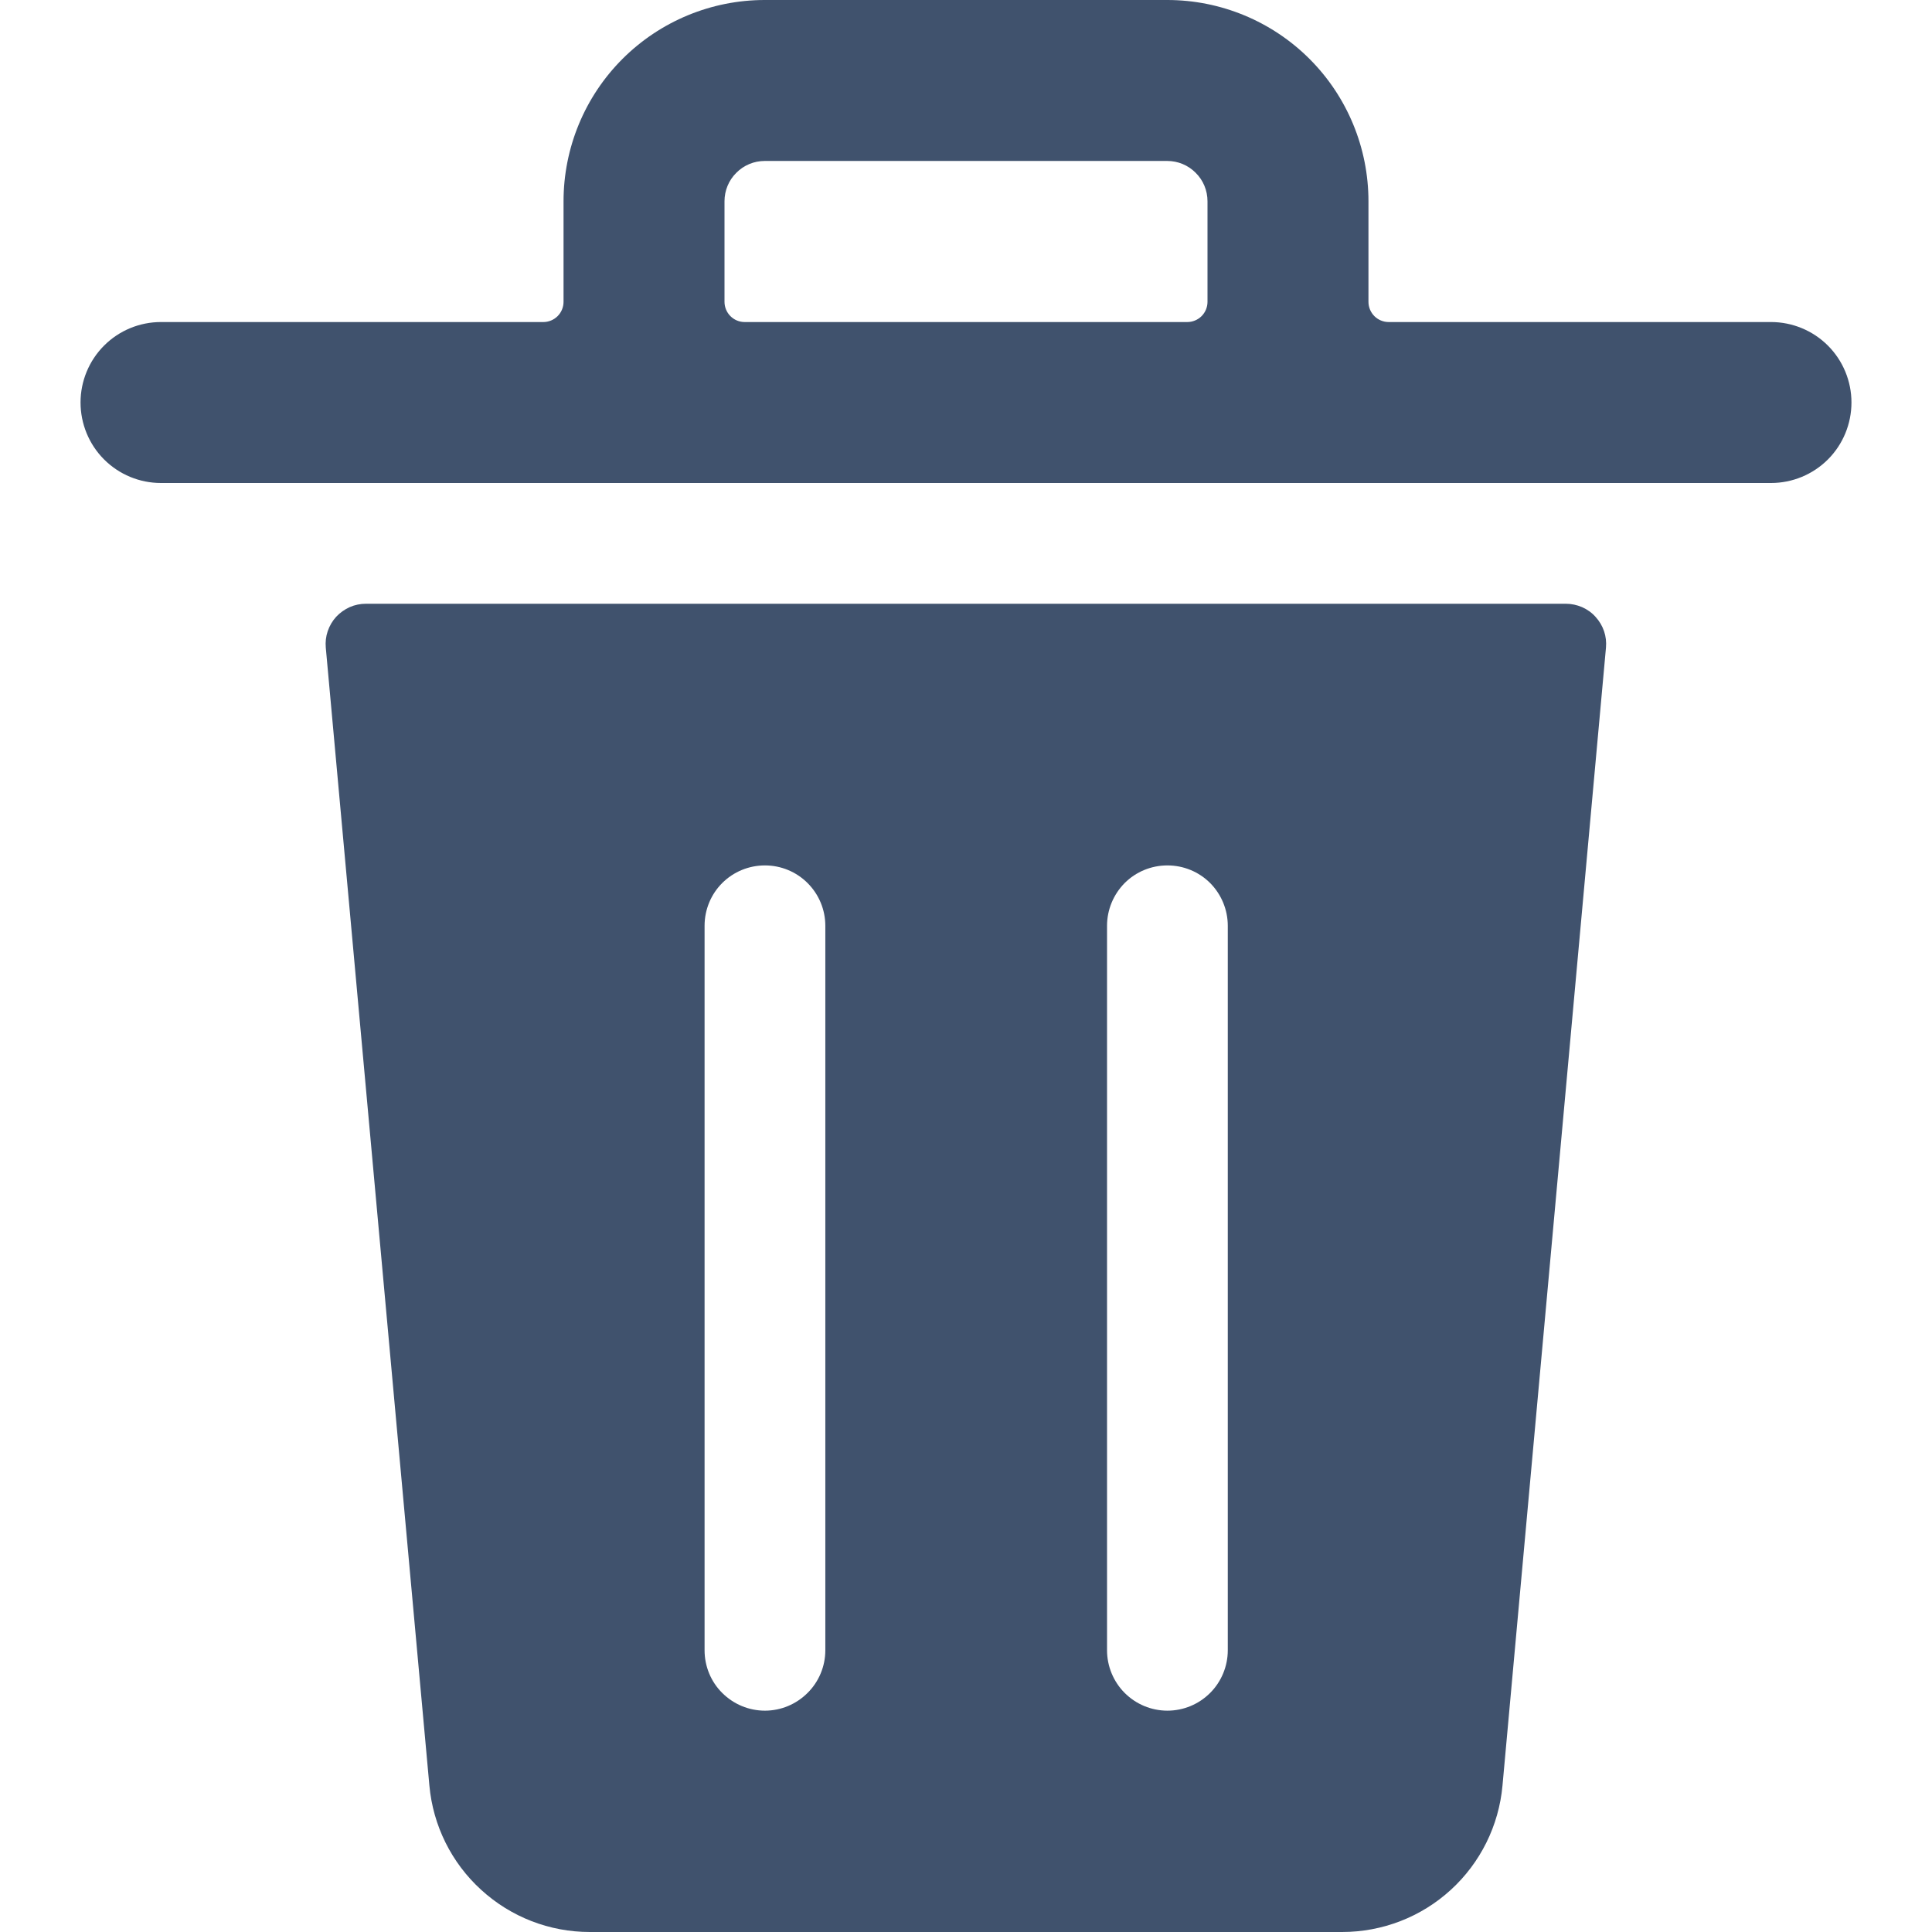 <svg width="16" height="16" viewBox="0 0 16 16" fill="none" xmlns="http://www.w3.org/2000/svg">
<g clip-path="url(#clip0_938_119018)">
<path d="M12.968 5H3.031C2.985 5 2.939 5.009 2.896 5.028C2.854 5.047 2.816 5.074 2.784 5.108C2.753 5.142 2.729 5.183 2.714 5.227C2.699 5.271 2.694 5.317 2.698 5.363L3.556 14.787C3.586 15.119 3.739 15.427 3.985 15.651C4.231 15.876 4.551 16 4.884 16H11.115C11.448 16 11.769 15.876 12.015 15.651C12.26 15.427 12.413 15.119 12.443 14.787L13.3 5.363C13.304 5.317 13.299 5.271 13.284 5.227C13.269 5.183 13.245 5.143 13.214 5.109C13.183 5.074 13.145 5.047 13.102 5.028C13.06 5.01 13.014 5 12.968 5ZM6.835 13.667C6.835 13.799 6.782 13.927 6.688 14.02C6.594 14.114 6.467 14.167 6.335 14.167C6.202 14.167 6.075 14.114 5.981 14.02C5.887 13.927 5.835 13.799 5.835 13.667V7.667C5.835 7.534 5.887 7.407 5.981 7.313C6.075 7.219 6.202 7.167 6.335 7.167C6.467 7.167 6.594 7.219 6.688 7.313C6.782 7.407 6.835 7.534 6.835 7.667V13.667ZM10.168 13.667C10.168 13.799 10.115 13.927 10.022 14.02C9.928 14.114 9.801 14.167 9.668 14.167C9.535 14.167 9.408 14.114 9.314 14.02C9.221 13.927 9.168 13.799 9.168 13.667V7.667C9.168 7.534 9.221 7.407 9.314 7.313C9.408 7.219 9.535 7.167 9.668 7.167C9.801 7.167 9.928 7.219 10.022 7.313C10.115 7.407 10.168 7.534 10.168 7.667V13.667Z" fill="#40526D"/>
<path d="M14.667 2.667H11.5C11.456 2.667 11.413 2.649 11.382 2.618C11.351 2.587 11.333 2.544 11.333 2.5V1.667C11.333 1.225 11.158 0.801 10.845 0.488C10.533 0.176 10.109 0 9.667 0L6.333 0C5.891 0 5.467 0.176 5.155 0.488C4.842 0.801 4.667 1.225 4.667 1.667V2.5C4.667 2.544 4.649 2.587 4.618 2.618C4.587 2.649 4.544 2.667 4.5 2.667H1.333C1.156 2.667 0.987 2.737 0.862 2.862C0.737 2.987 0.667 3.157 0.667 3.333C0.667 3.51 0.737 3.68 0.862 3.805C0.987 3.93 1.156 4 1.333 4H14.667C14.843 4 15.013 3.93 15.138 3.805C15.263 3.68 15.333 3.51 15.333 3.333C15.333 3.157 15.263 2.987 15.138 2.862C15.013 2.737 14.843 2.667 14.667 2.667ZM6 2.5V1.667C6 1.578 6.035 1.493 6.098 1.431C6.16 1.368 6.245 1.333 6.333 1.333H9.667C9.755 1.333 9.84 1.368 9.902 1.431C9.965 1.493 10 1.578 10 1.667V2.5C10 2.544 9.982 2.587 9.951 2.618C9.92 2.649 9.877 2.667 9.833 2.667H6.167C6.122 2.667 6.08 2.649 6.049 2.618C6.018 2.587 6 2.544 6 2.5Z" fill="#40526D"/>
</g>
<defs>
<clipPath id="clip0_938_119018">
<rect width="16" height="16" fill="white"/>
</clipPath>
</defs>
</svg>
